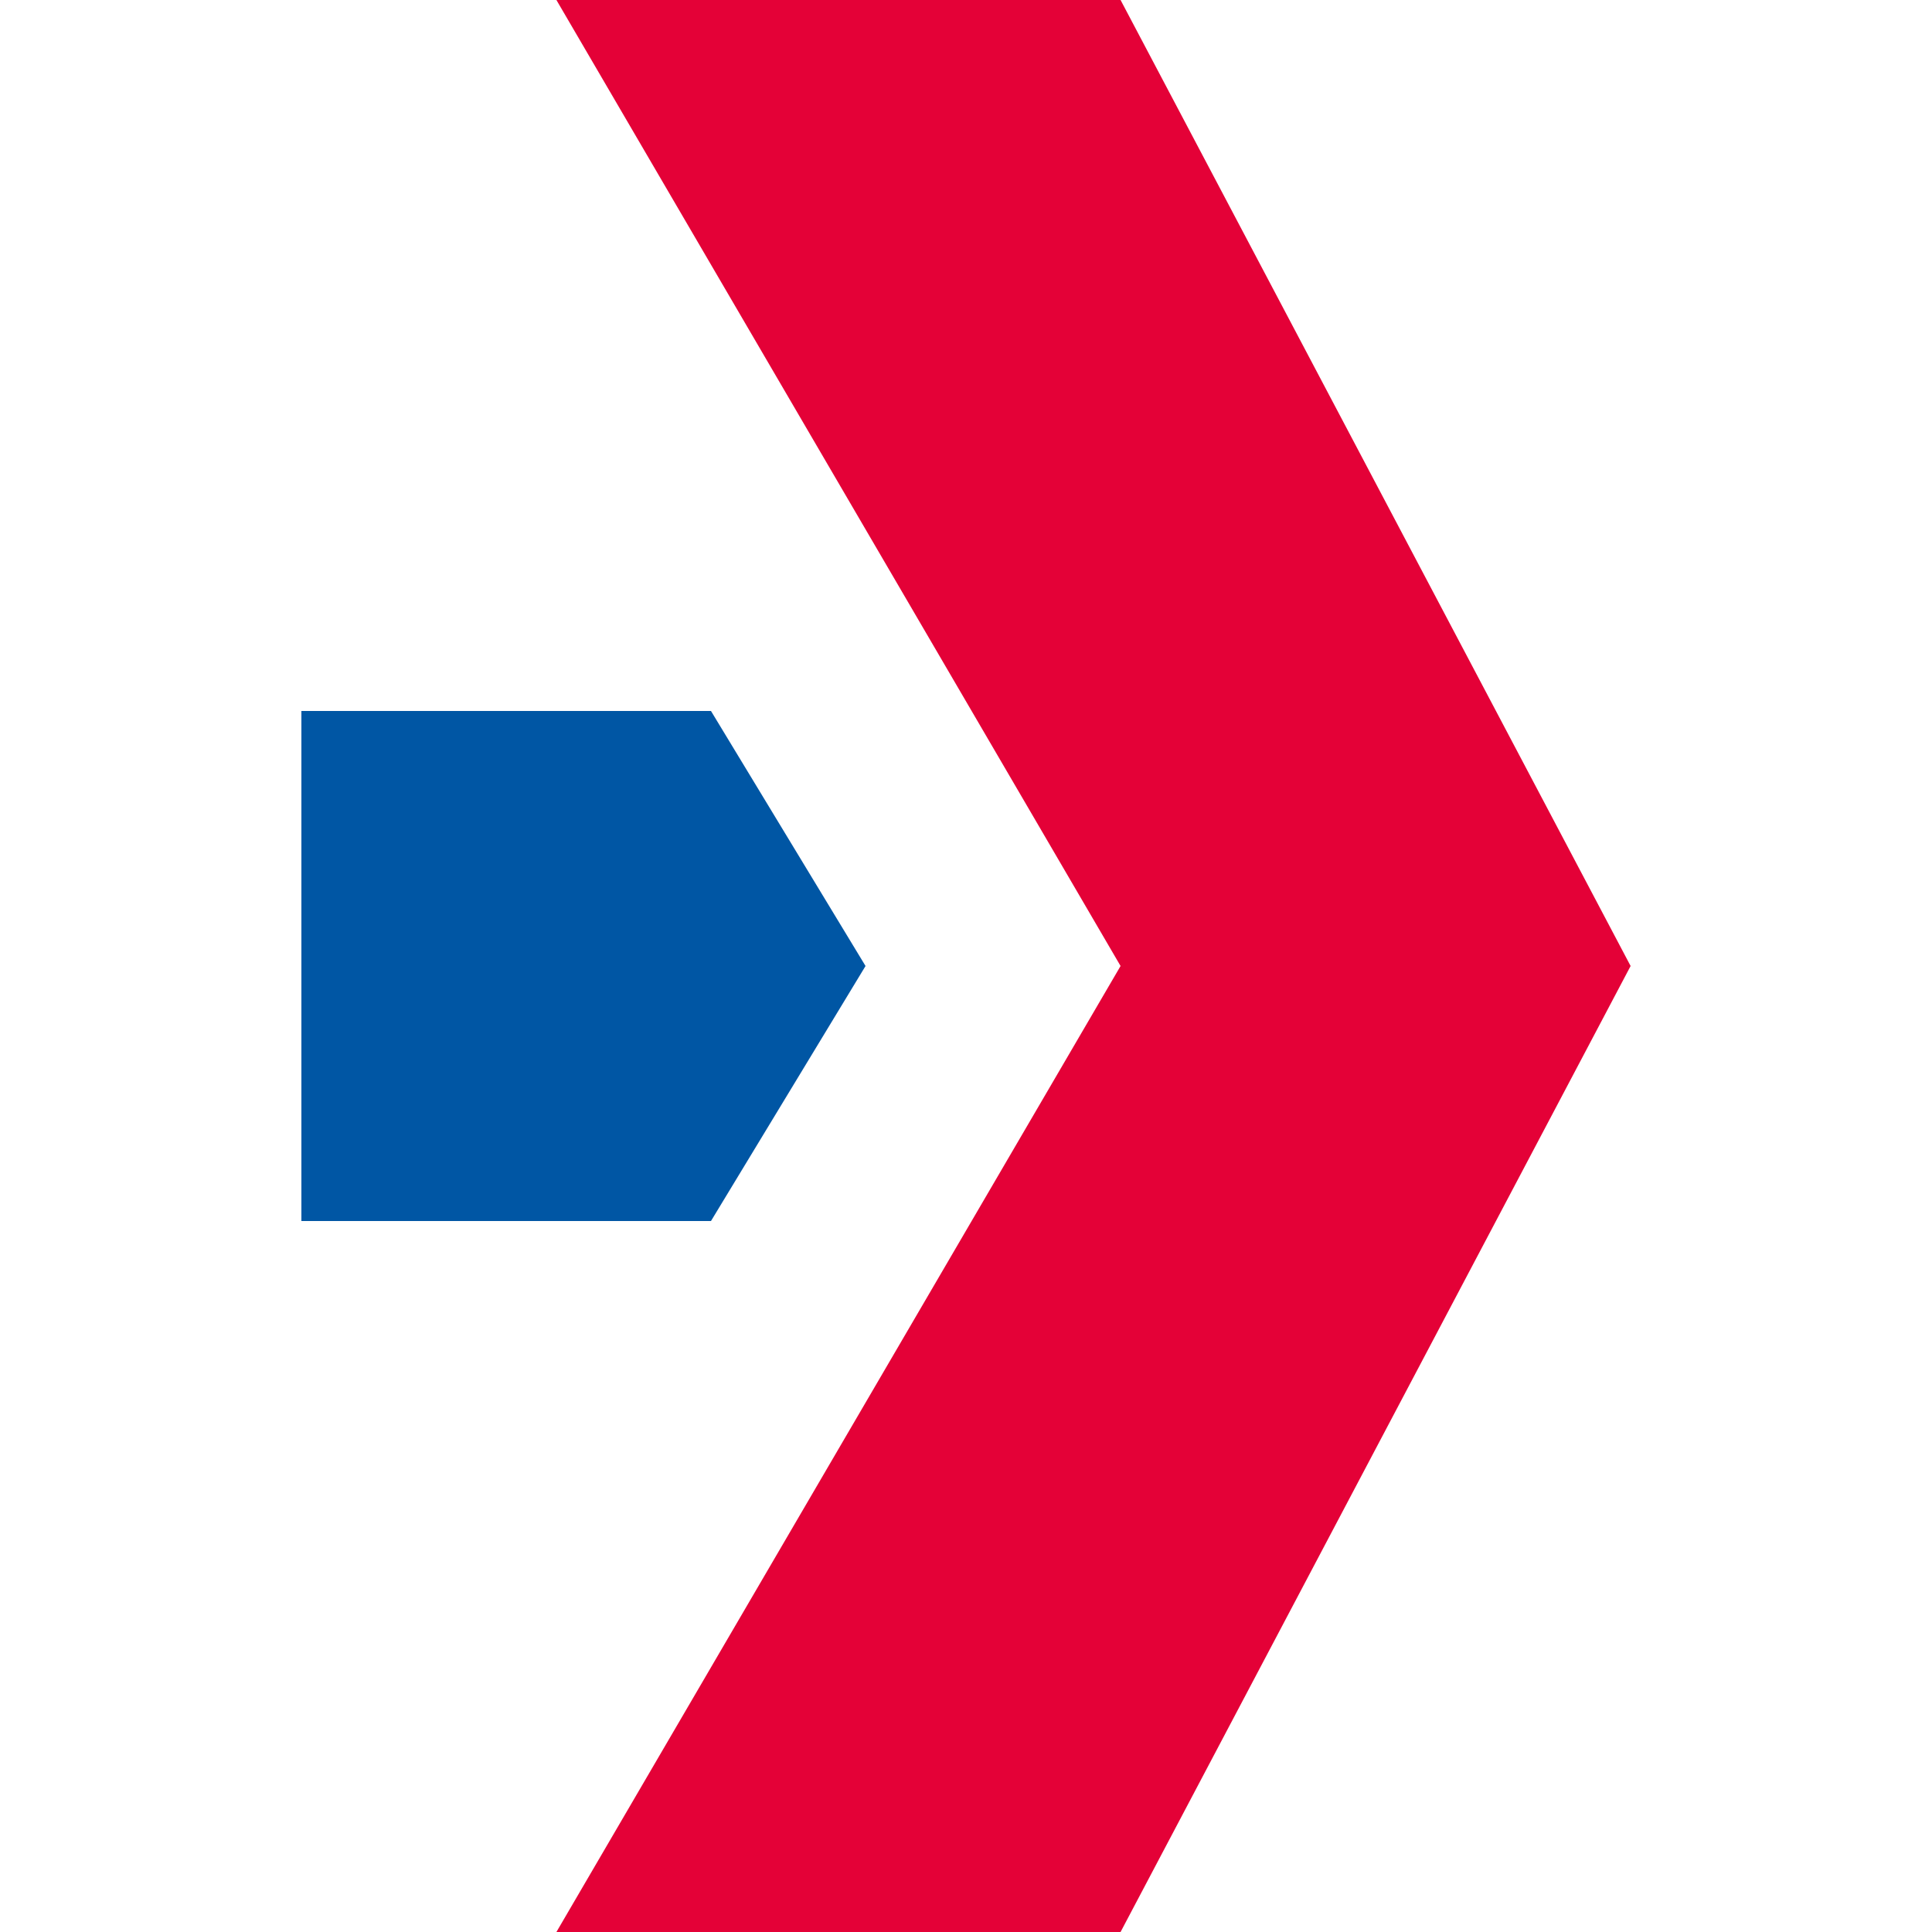 <?xml version="1.0" encoding="utf-8"?>
<!-- Generator: Adobe Illustrator 27.1.1, SVG Export Plug-In . SVG Version: 6.00 Build 0)  -->
<svg version="1.1" id="Слой_1" xmlns="http://www.w3.org/2000/svg" xmlns:xlink="http://www.w3.org/1999/xlink" x="0px" y="0px"
	 viewBox="0 0 25 25" style="enable-background:new 0 0 25 25;" xml:space="preserve">
<style type="text/css">
	.st0{fill:#0056A4;}
	.st1{fill:#E40137;}
</style>
<g>
	<path class="st0" d="M3.9,15.8h5.3l2-3.3l-2-3.3H3.9V15.8L3.9,15.8z"/>
	<polygon class="st1" points="14.5,0 21.1,12.5 14.5,25 7.2,25 14.5,12.5 7.2,0 	"/>
</g>
</svg>
